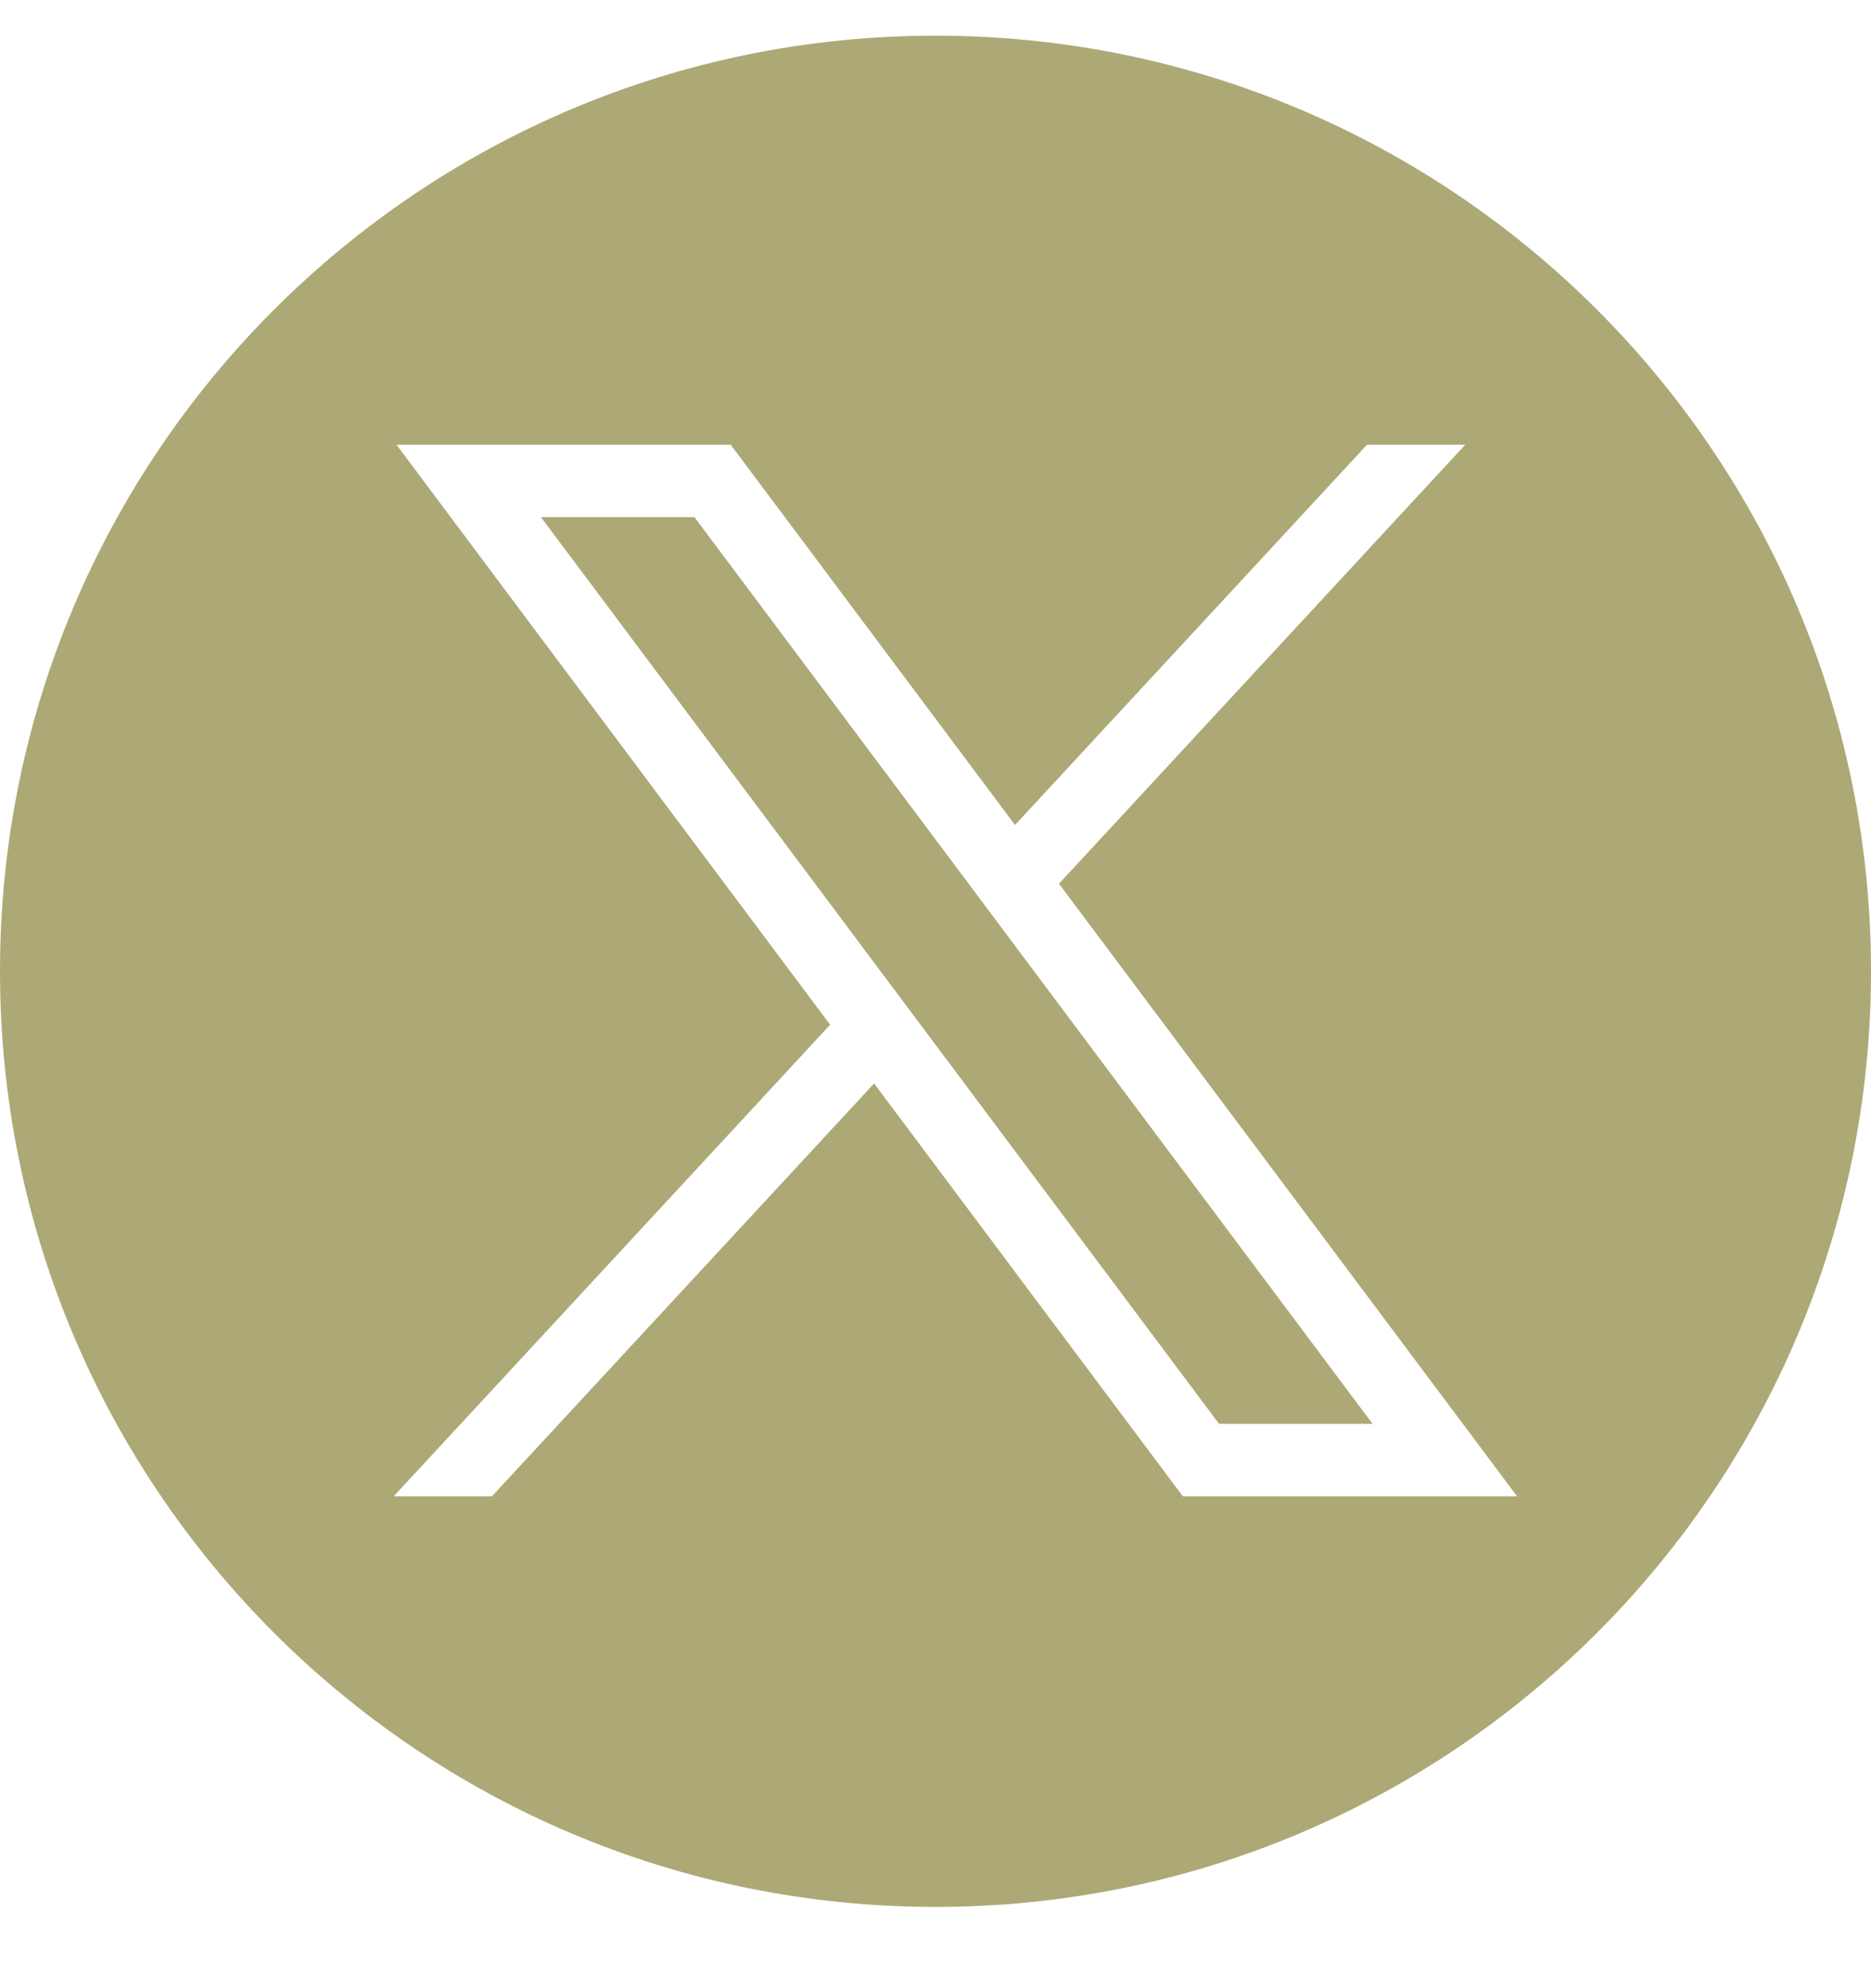 <svg width="16" height="17" viewBox="0 0 16 17" fill="none" xmlns="http://www.w3.org/2000/svg">
<g clip-path="url(#clip0_1805_25881)">
<path fill-rule="evenodd" clip-rule="evenodd" d="M16 8.305C16 12.723 12.418 16.305 8 16.305C3.582 16.305 0 12.723 0 8.305C0 3.886 3.582 0.305 8 0.305C12.418 0.305 16 3.886 16 8.305ZM7.099 8.762L3.391 3.803V3.803H6.249L8.68 7.054L11.69 3.803H12.53L9.056 7.556L12.973 12.794H10.115L7.475 9.264L4.207 12.794H3.367L7.099 8.762ZM5.939 4.422H4.626L10.425 12.175H11.738L5.939 4.422Z" fill="#ADA976"/>
</g>
<defs>
<clipPath id="clip0_1805_25881">
<rect width="16" height="16" fill="white" transform="translate(0 0.305)"/>
</clipPath>
</defs>
</svg>
